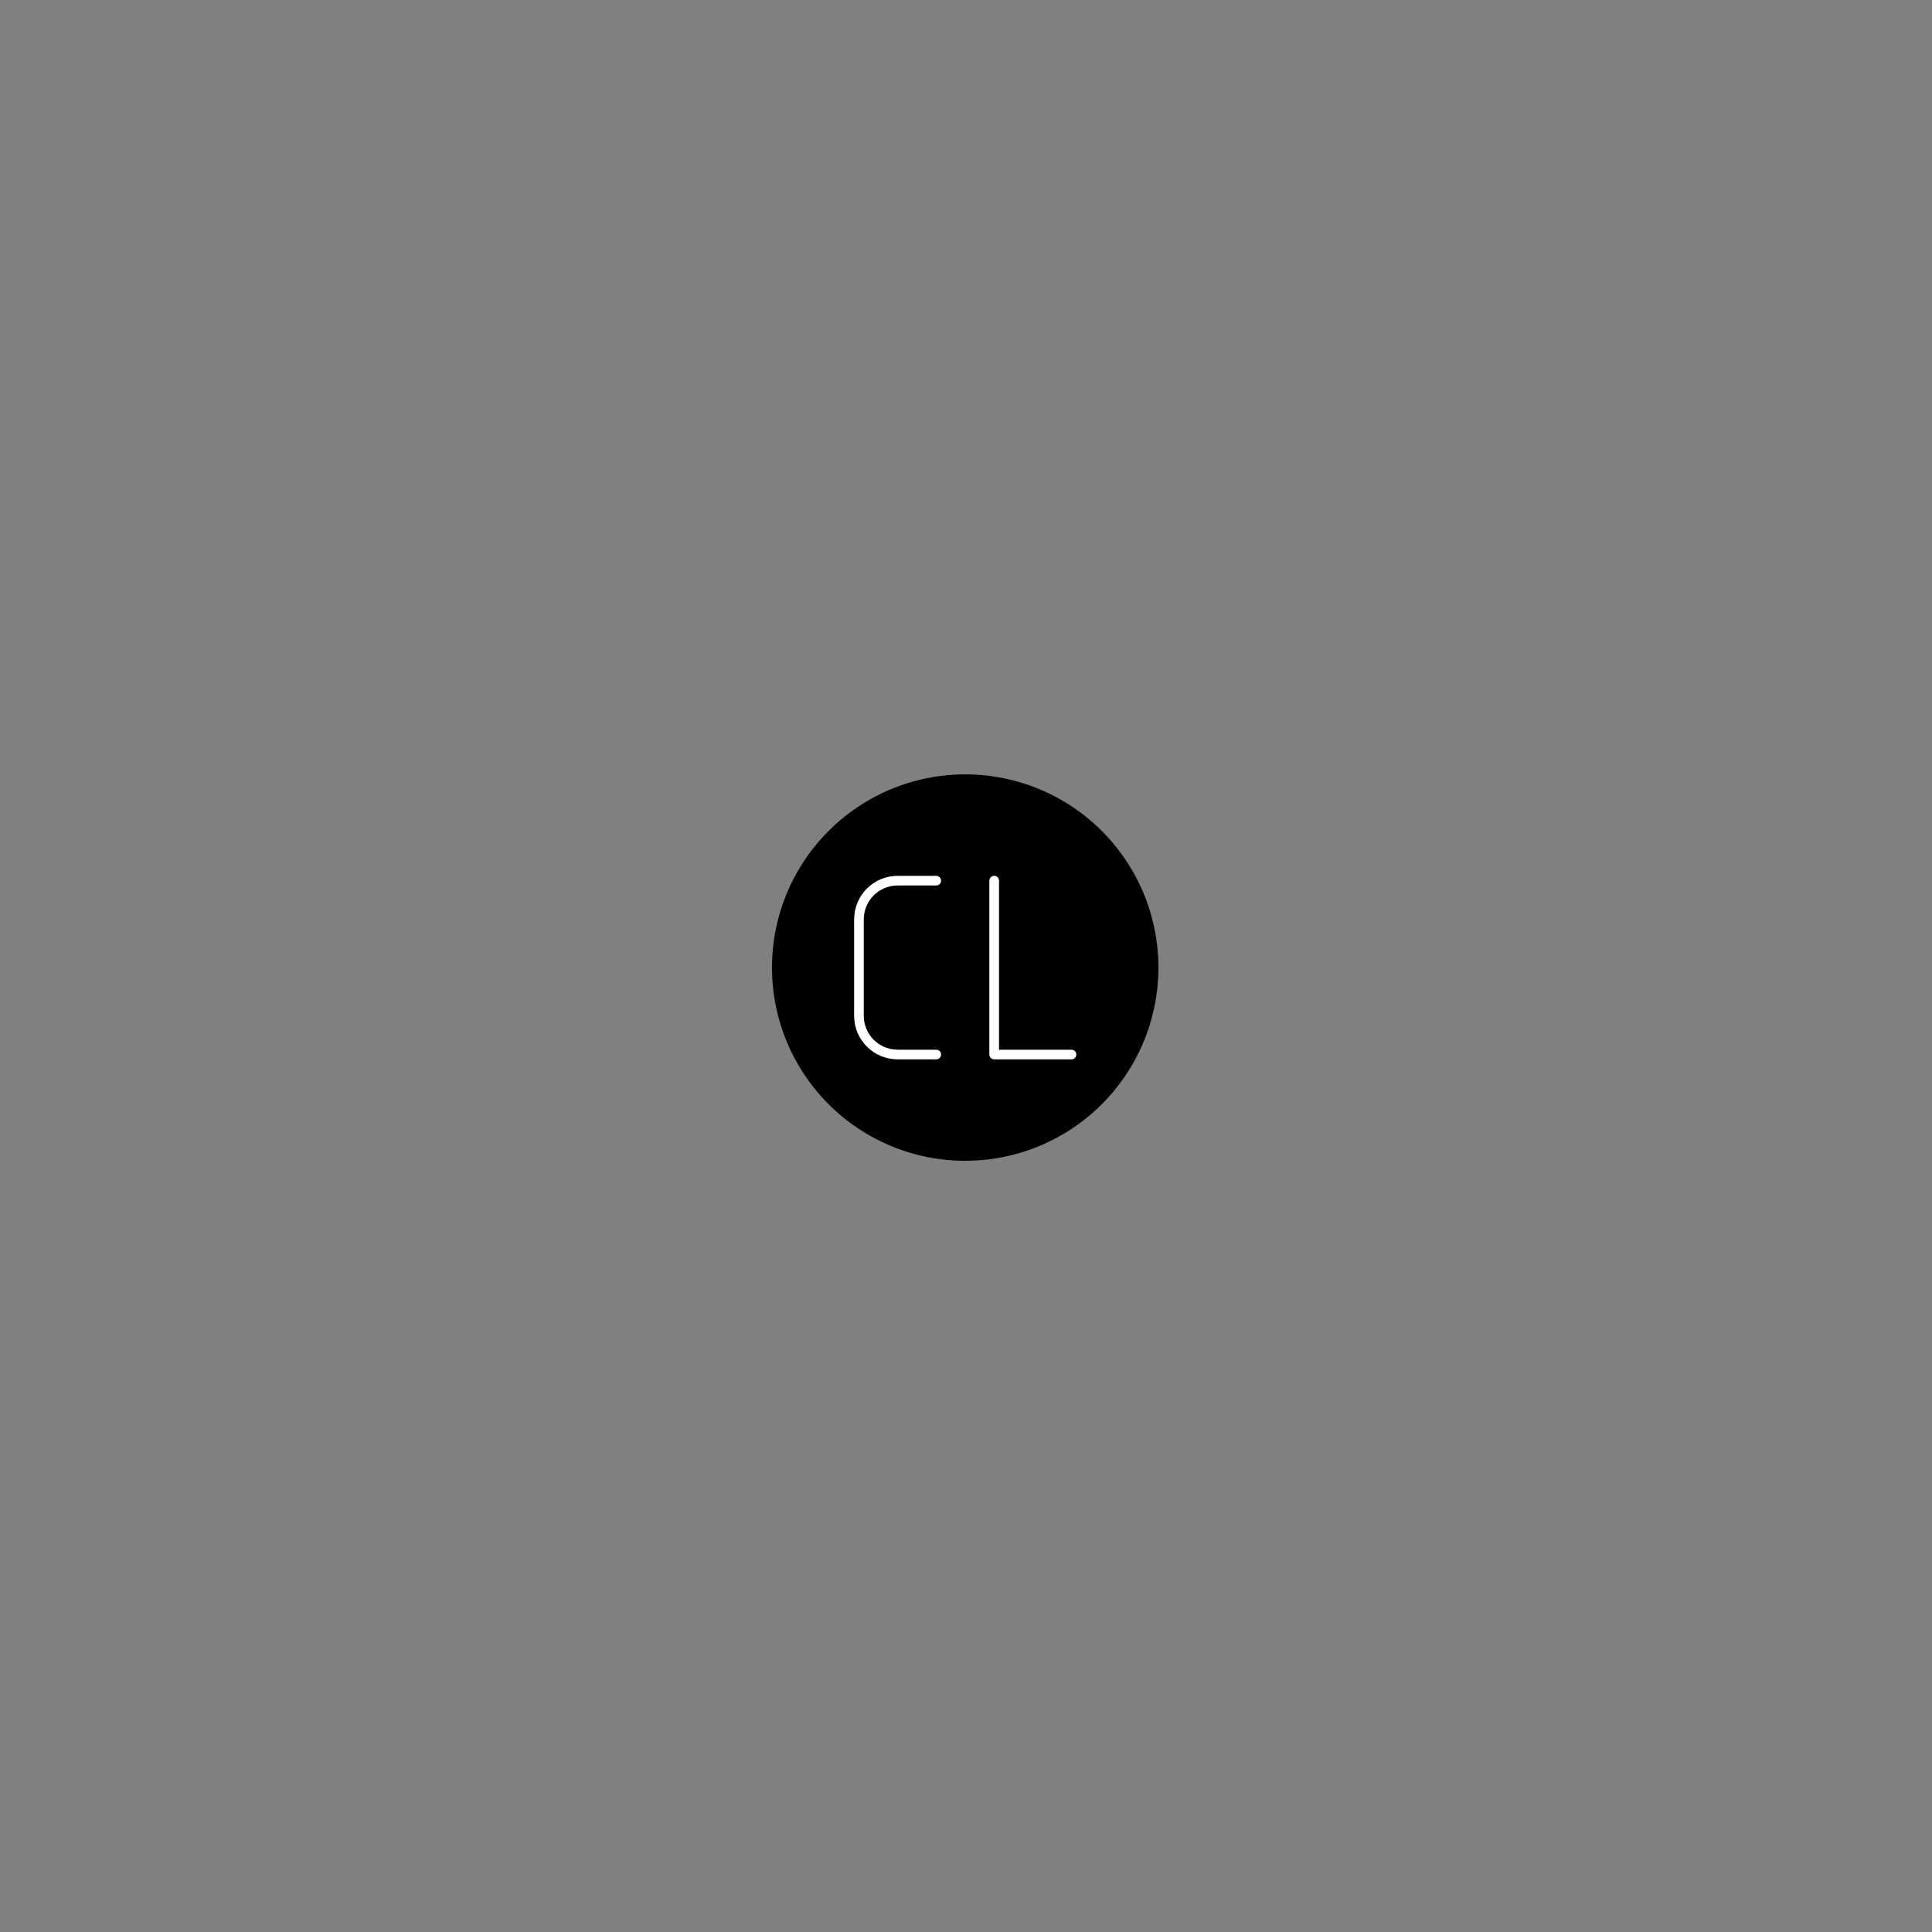 <?xml version="1.0" encoding="UTF-8"?>
<!-- Tue Dec 17 20:38:27 2024 SVG file by EOW http://eow-engg.net -->
<svg width="100mm" height="100mm" viewBox="0 -100 100 100" version="1.1" xmlns="http://www.w3.org/2000/svg" style="stroke-linecap:round;stroke-linejoin:round;fill:none">
    <rect x="0" y="-100" width="100" height="100" fill="#808080" stroke="none"/>
    <g transform="scale(1,-1)">
        <!-- Block Reference: c3-light-e-i2 / entities: 2 -->
        <g>
            <!-- Hatch -->
            <path d="M59.959,49.918 A10,10 0 0 1 39.959,49.918 A10,10 0 0 1 59.959,49.918" style="fill:#000000;fill-rule:evenodd;"/>
            <!-- Text: CL -->
            <g>
                <path d="M48.459,54.418 L46.459,54.418 C46.361,54.418 46.165,54.398 46.069,54.379 C45.972,54.36 45.784,54.303 45.693,54.265 C45.603,54.228 45.429,54.135 45.348,54.081 C45.266,54.026 45.114,53.901 45.044,53.832 C44.975,53.762 44.85,53.61 44.796,53.529 C44.741,53.447 44.649,53.274 44.611,53.183 C44.573,53.092 44.516,52.904 44.497,52.808 C44.478,52.711 44.459,52.516 44.459,52.418 L44.459,47.418 C44.459,47.319 44.478,47.124 44.497,47.027 C44.516,46.931 44.573,46.743 44.611,46.652 C44.649,46.562 44.741,46.388 44.796,46.306 C44.85,46.225 44.975,46.073 45.045,46.003 C45.114,45.934 45.266,45.809 45.348,45.755 C45.429,45.7 45.603,45.608 45.693,45.57 C45.784,45.532 45.972,45.475 46.069,45.456 C46.165,45.437 46.361,45.418 46.459,45.418 L48.459,45.418 M51.459,54.418 L51.459,45.418 L55.459,45.418" style="stroke:#ffffff;stroke-width:0.5;"/>
            </g>
        </g>
    </g>
</svg>
